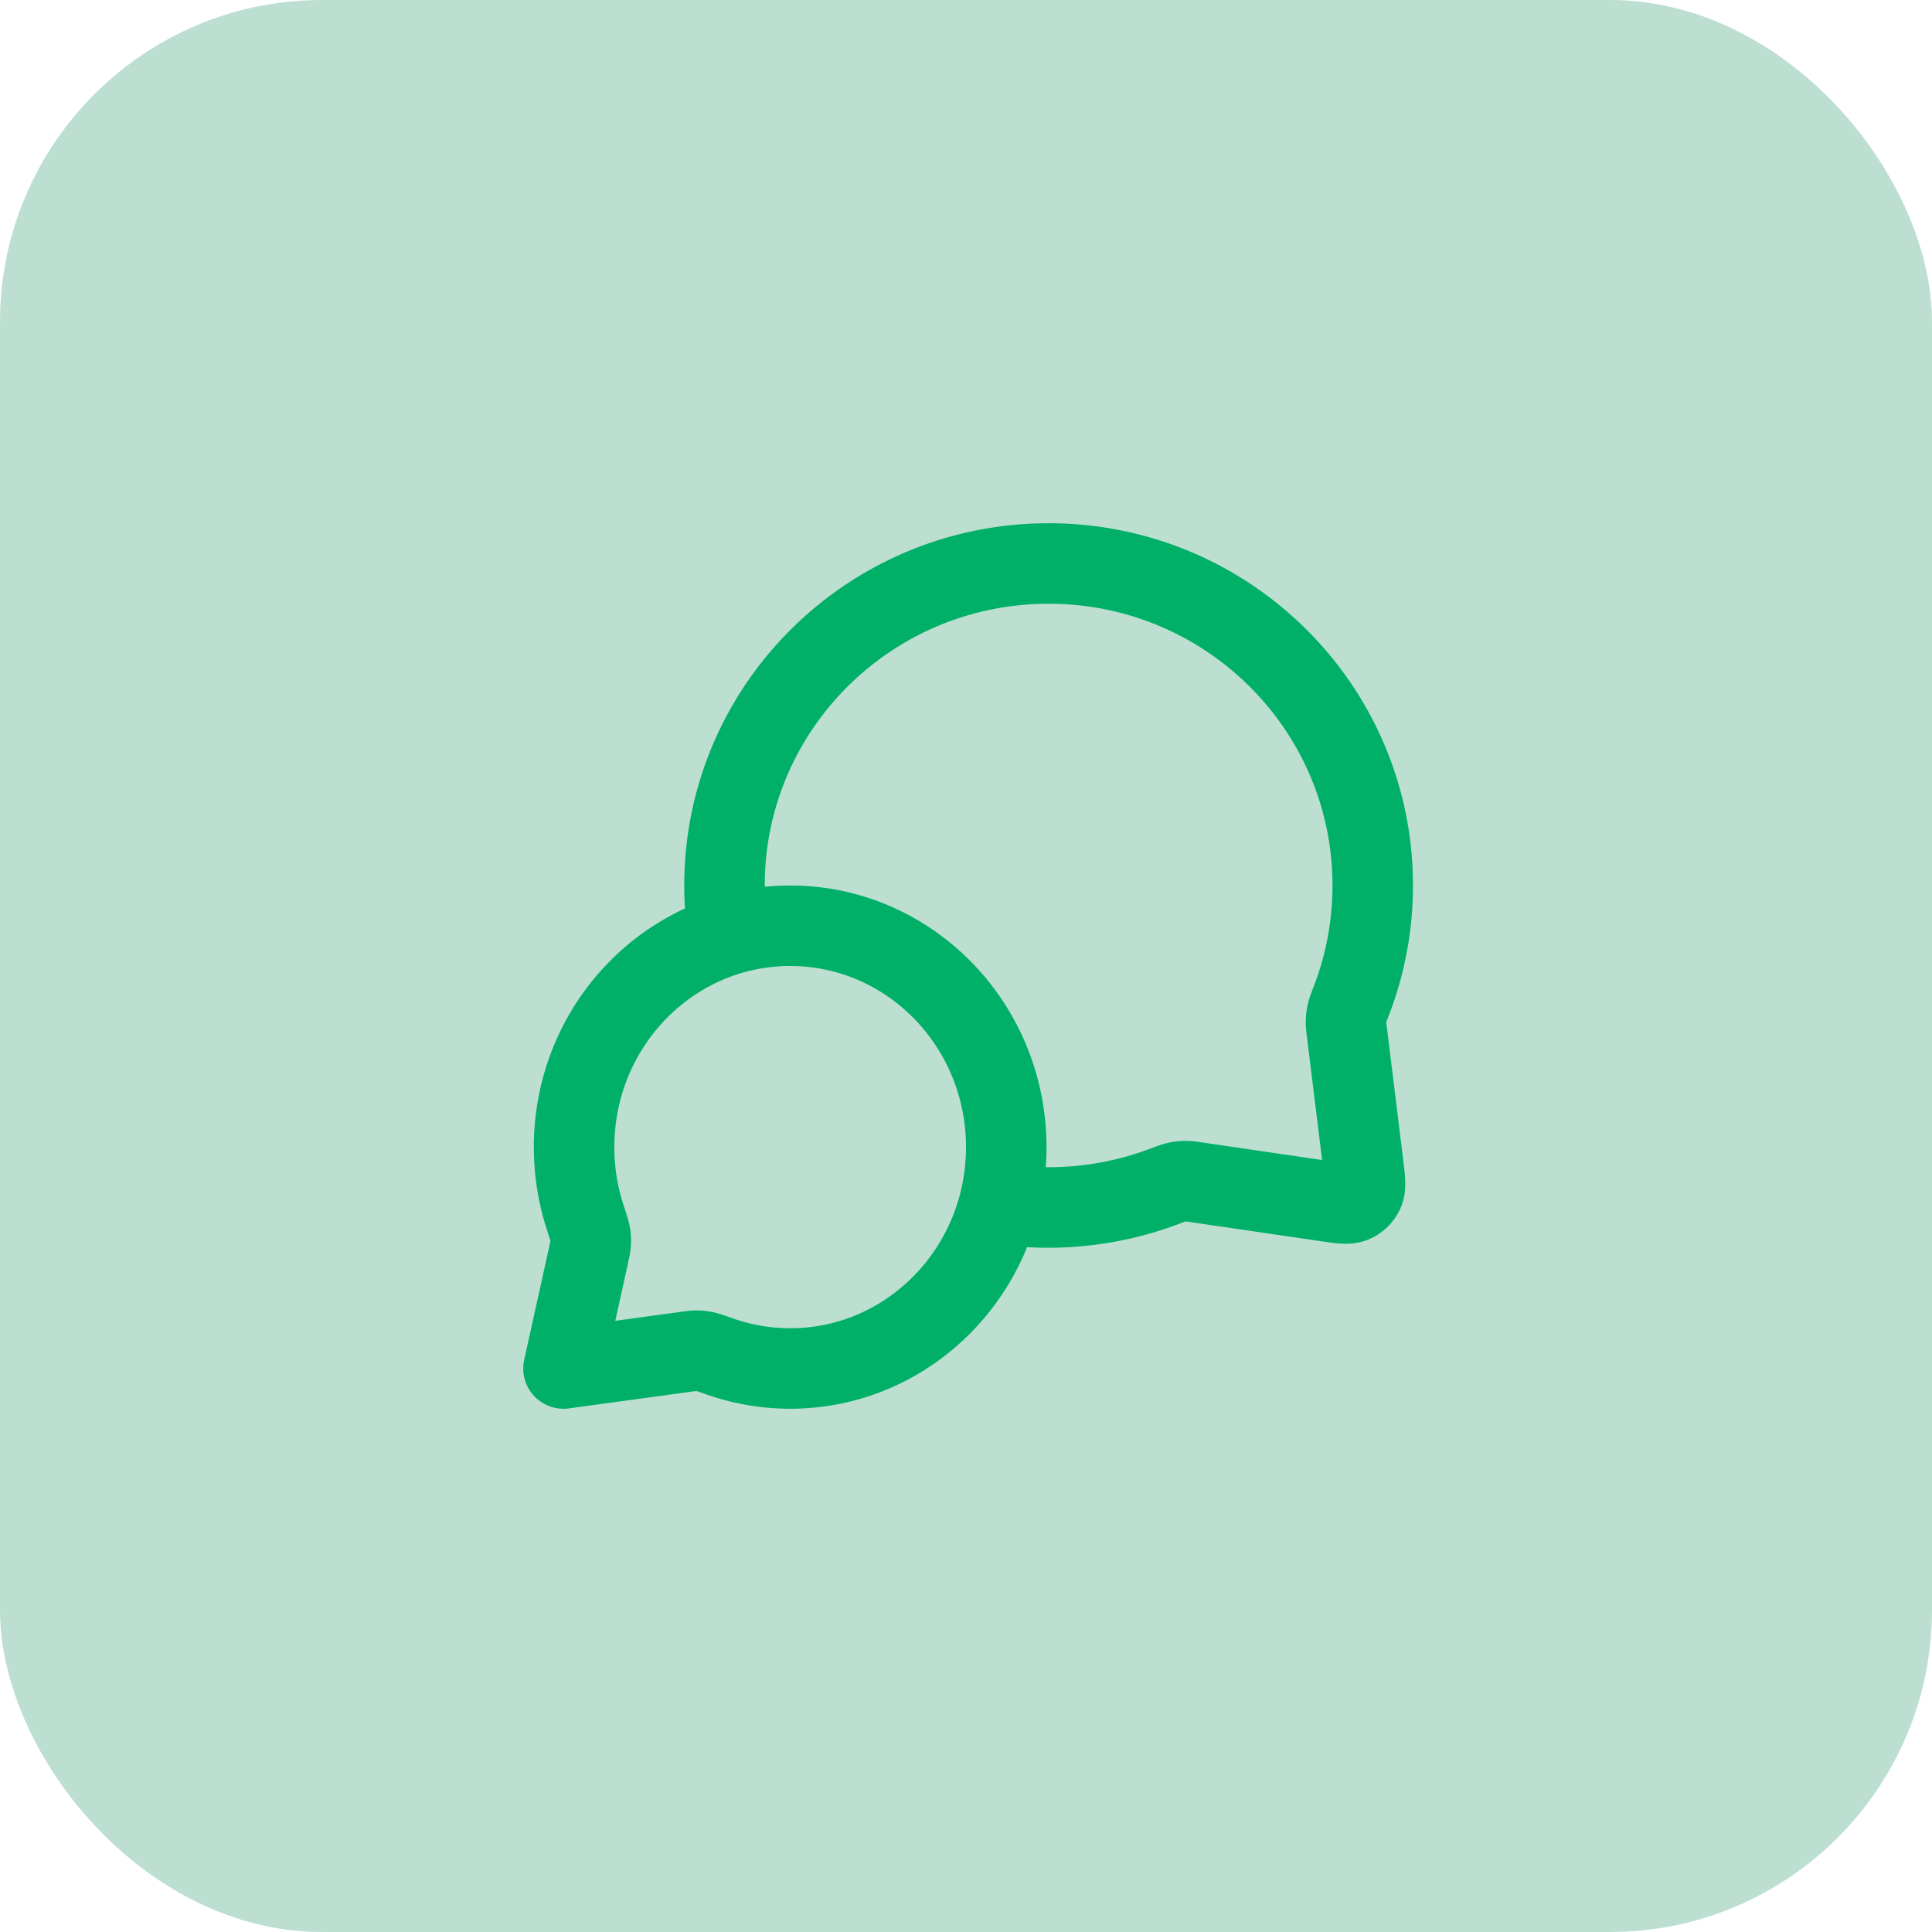 <svg xmlns="http://www.w3.org/2000/svg" width="48" height="48" fill="none" viewBox="0 0 48 48"><rect width="48" height="48" fill="#bcdfd1" rx="8"/><path stroke="#00b068" stroke-linecap="round" stroke-linejoin="round" stroke-width="2" d="M18.094 23.229Q18.001 22.628 18 22c0-4.418 3.605-8 8.053-8 4.447 0 8.052 3.582 8.052 8 0 .998-.184 1.953-.52 2.834-.07.183-.105.275-.12.346a1 1 0 0 0-.023.193c-.003.074.007.154.027.315l.403 3.27c.043.355.065.532.006.66a.5.5 0 0 1-.257.251c-.13.056-.306.03-.66-.021l-3.185-.467c-.166-.024-.249-.037-.325-.036a1 1 0 0 0-.2.021c-.074.016-.169.051-.358.122a8.174 8.174 0 0 1-4.07.42M19.632 34C22.596 34 25 31.538 25 28.5S22.596 23 19.632 23s-5.369 2.462-5.369 5.5c0 .61.097 1.198.277 1.747.075.232.113.348.126.427.013.083.015.13.01.213-.005.08-.025.17-.065.351L14 34l2.995-.409c.163-.022.245-.034.316-.033.076 0 .115.005.19.02.07.013.173.05.381.123a5.3 5.3 0 0 0 1.75.299"/></svg>